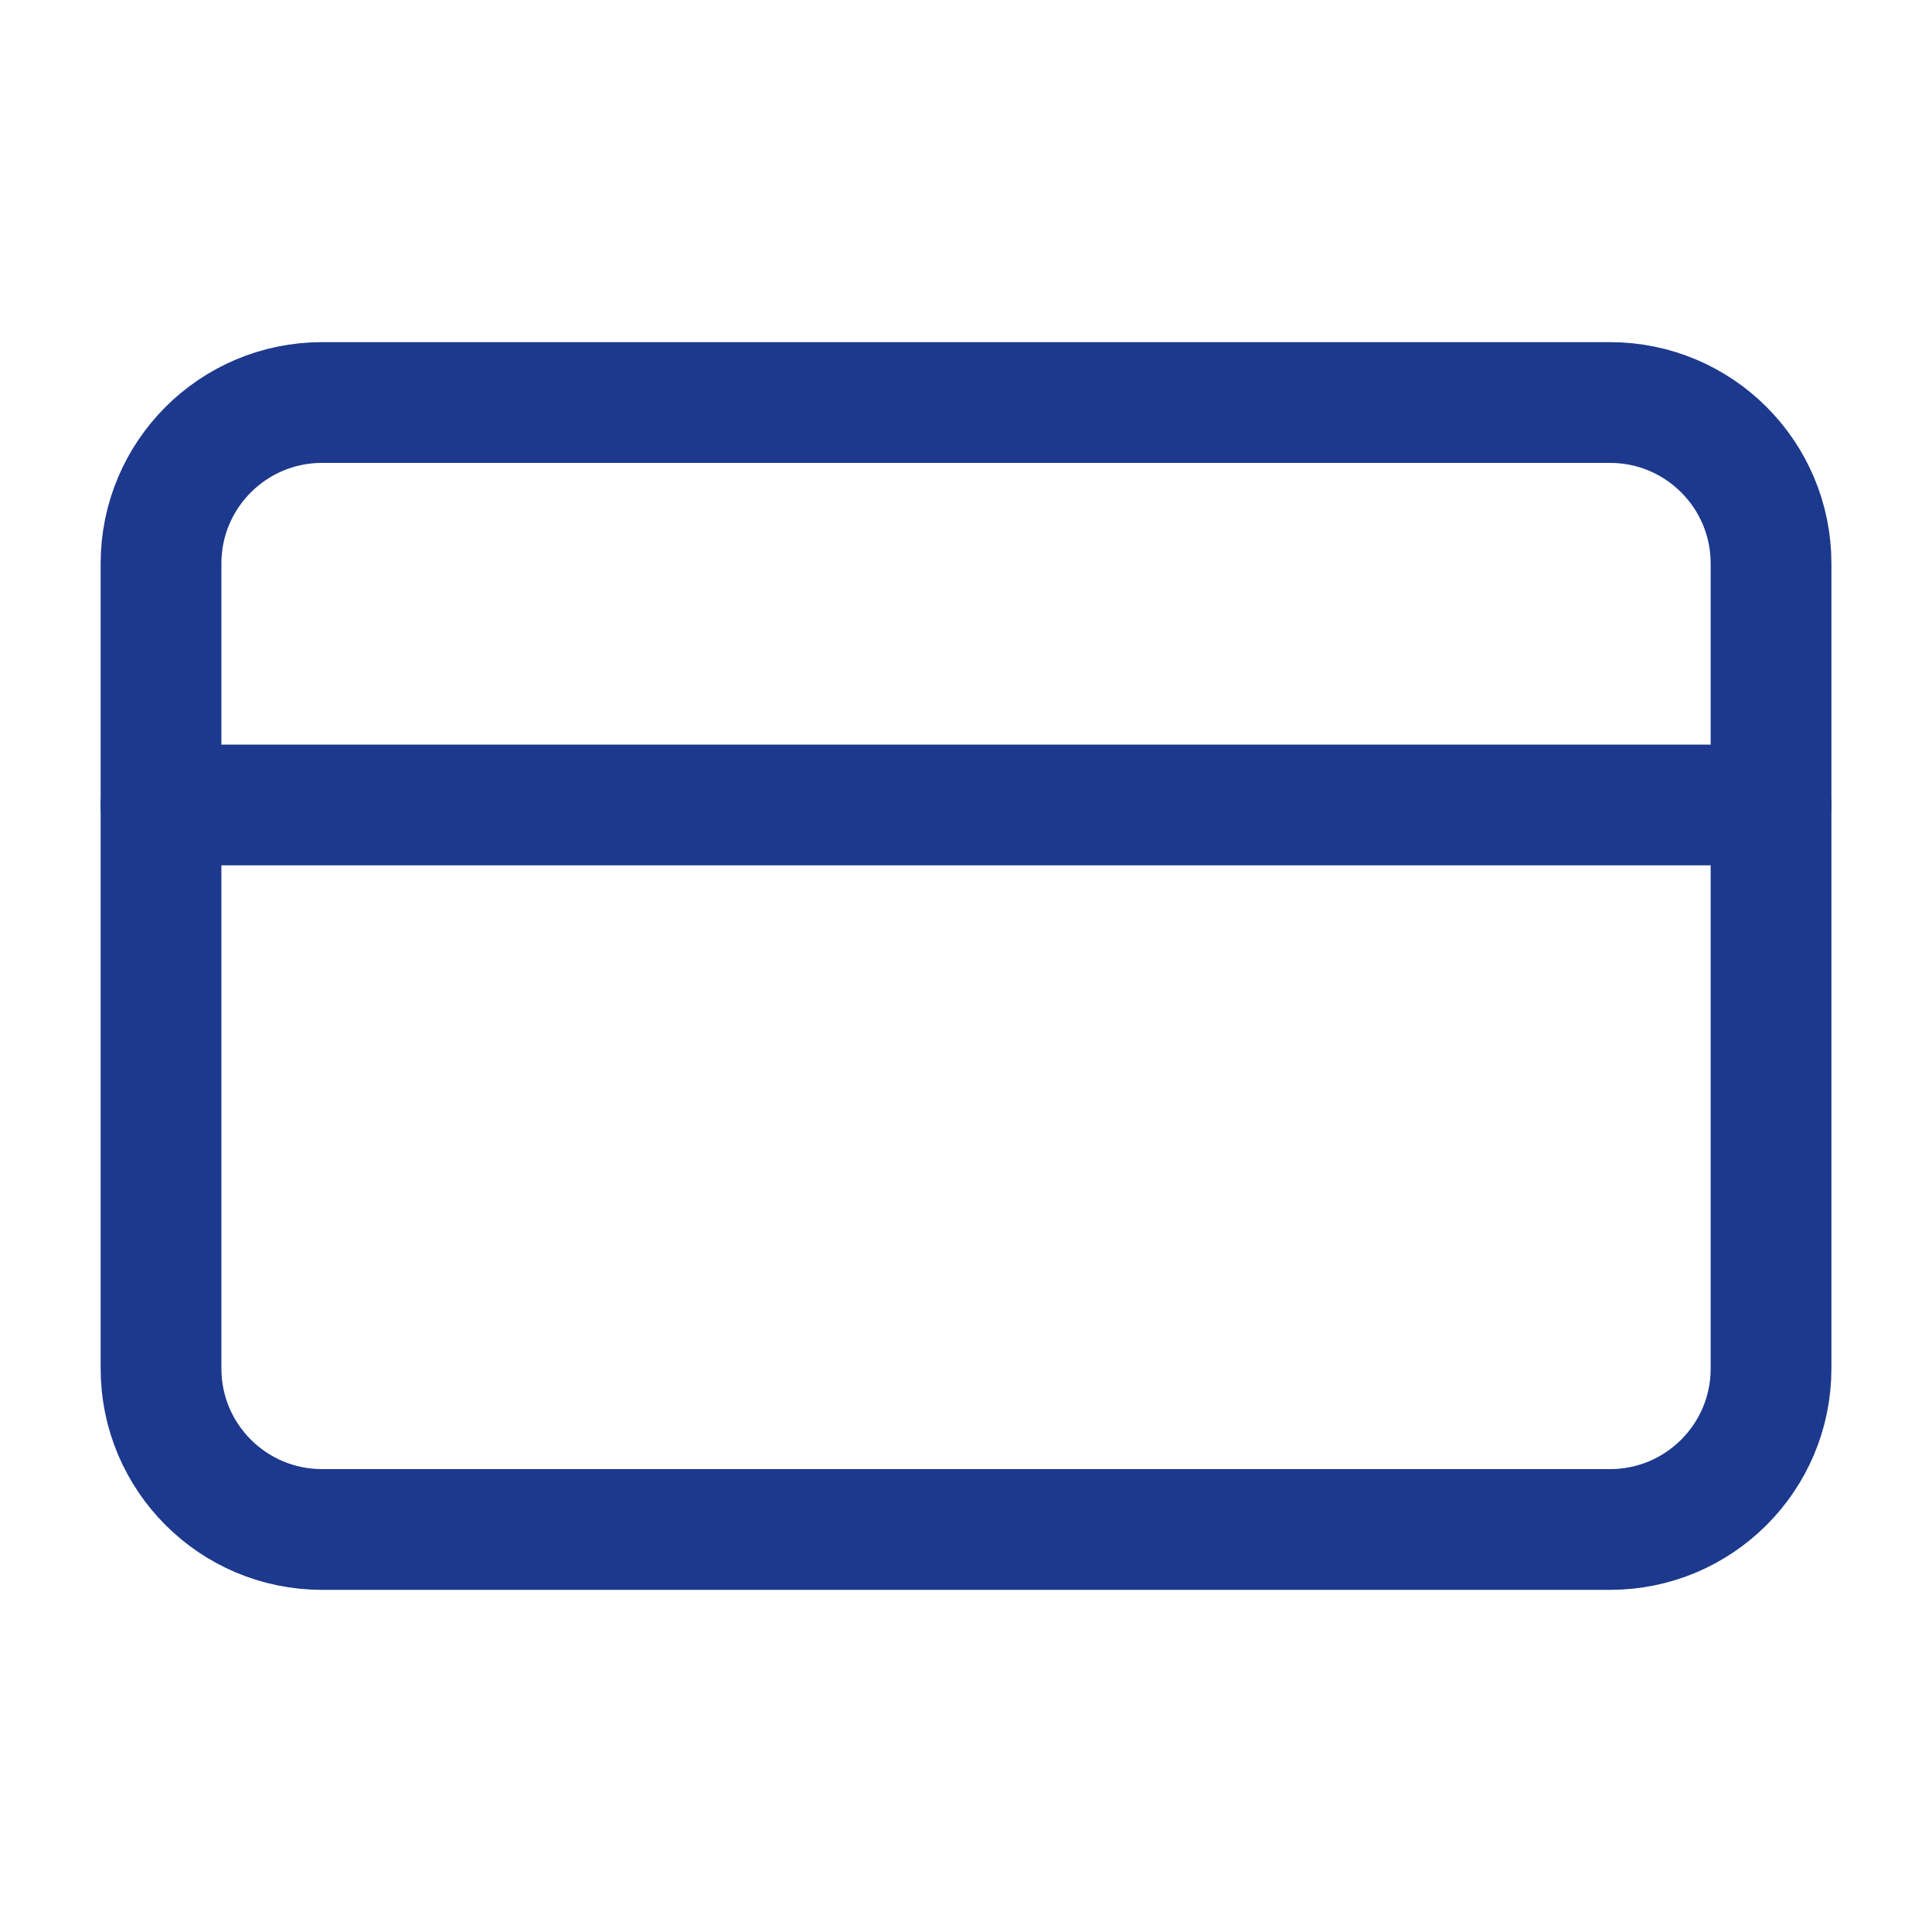 <svg width="32" height="32" viewBox="0 0 32 32" fill="none" xmlns="http://www.w3.org/2000/svg">
<path d="M26.667 6.667H5.334C3.861 6.667 2.667 7.861 2.667 9.333V22.667C2.667 24.14 3.861 25.333 5.334 25.333H26.667C28.14 25.333 29.334 24.14 29.334 22.667V9.333C29.334 7.861 28.14 6.667 26.667 6.667Z" stroke="#1D398D" stroke-width="2" stroke-linecap="round" stroke-linejoin="round"/>
<path d="M2.667 13.333H29.334" stroke="#1D398D" stroke-width="2" stroke-linecap="round" stroke-linejoin="round"/>
</svg>
